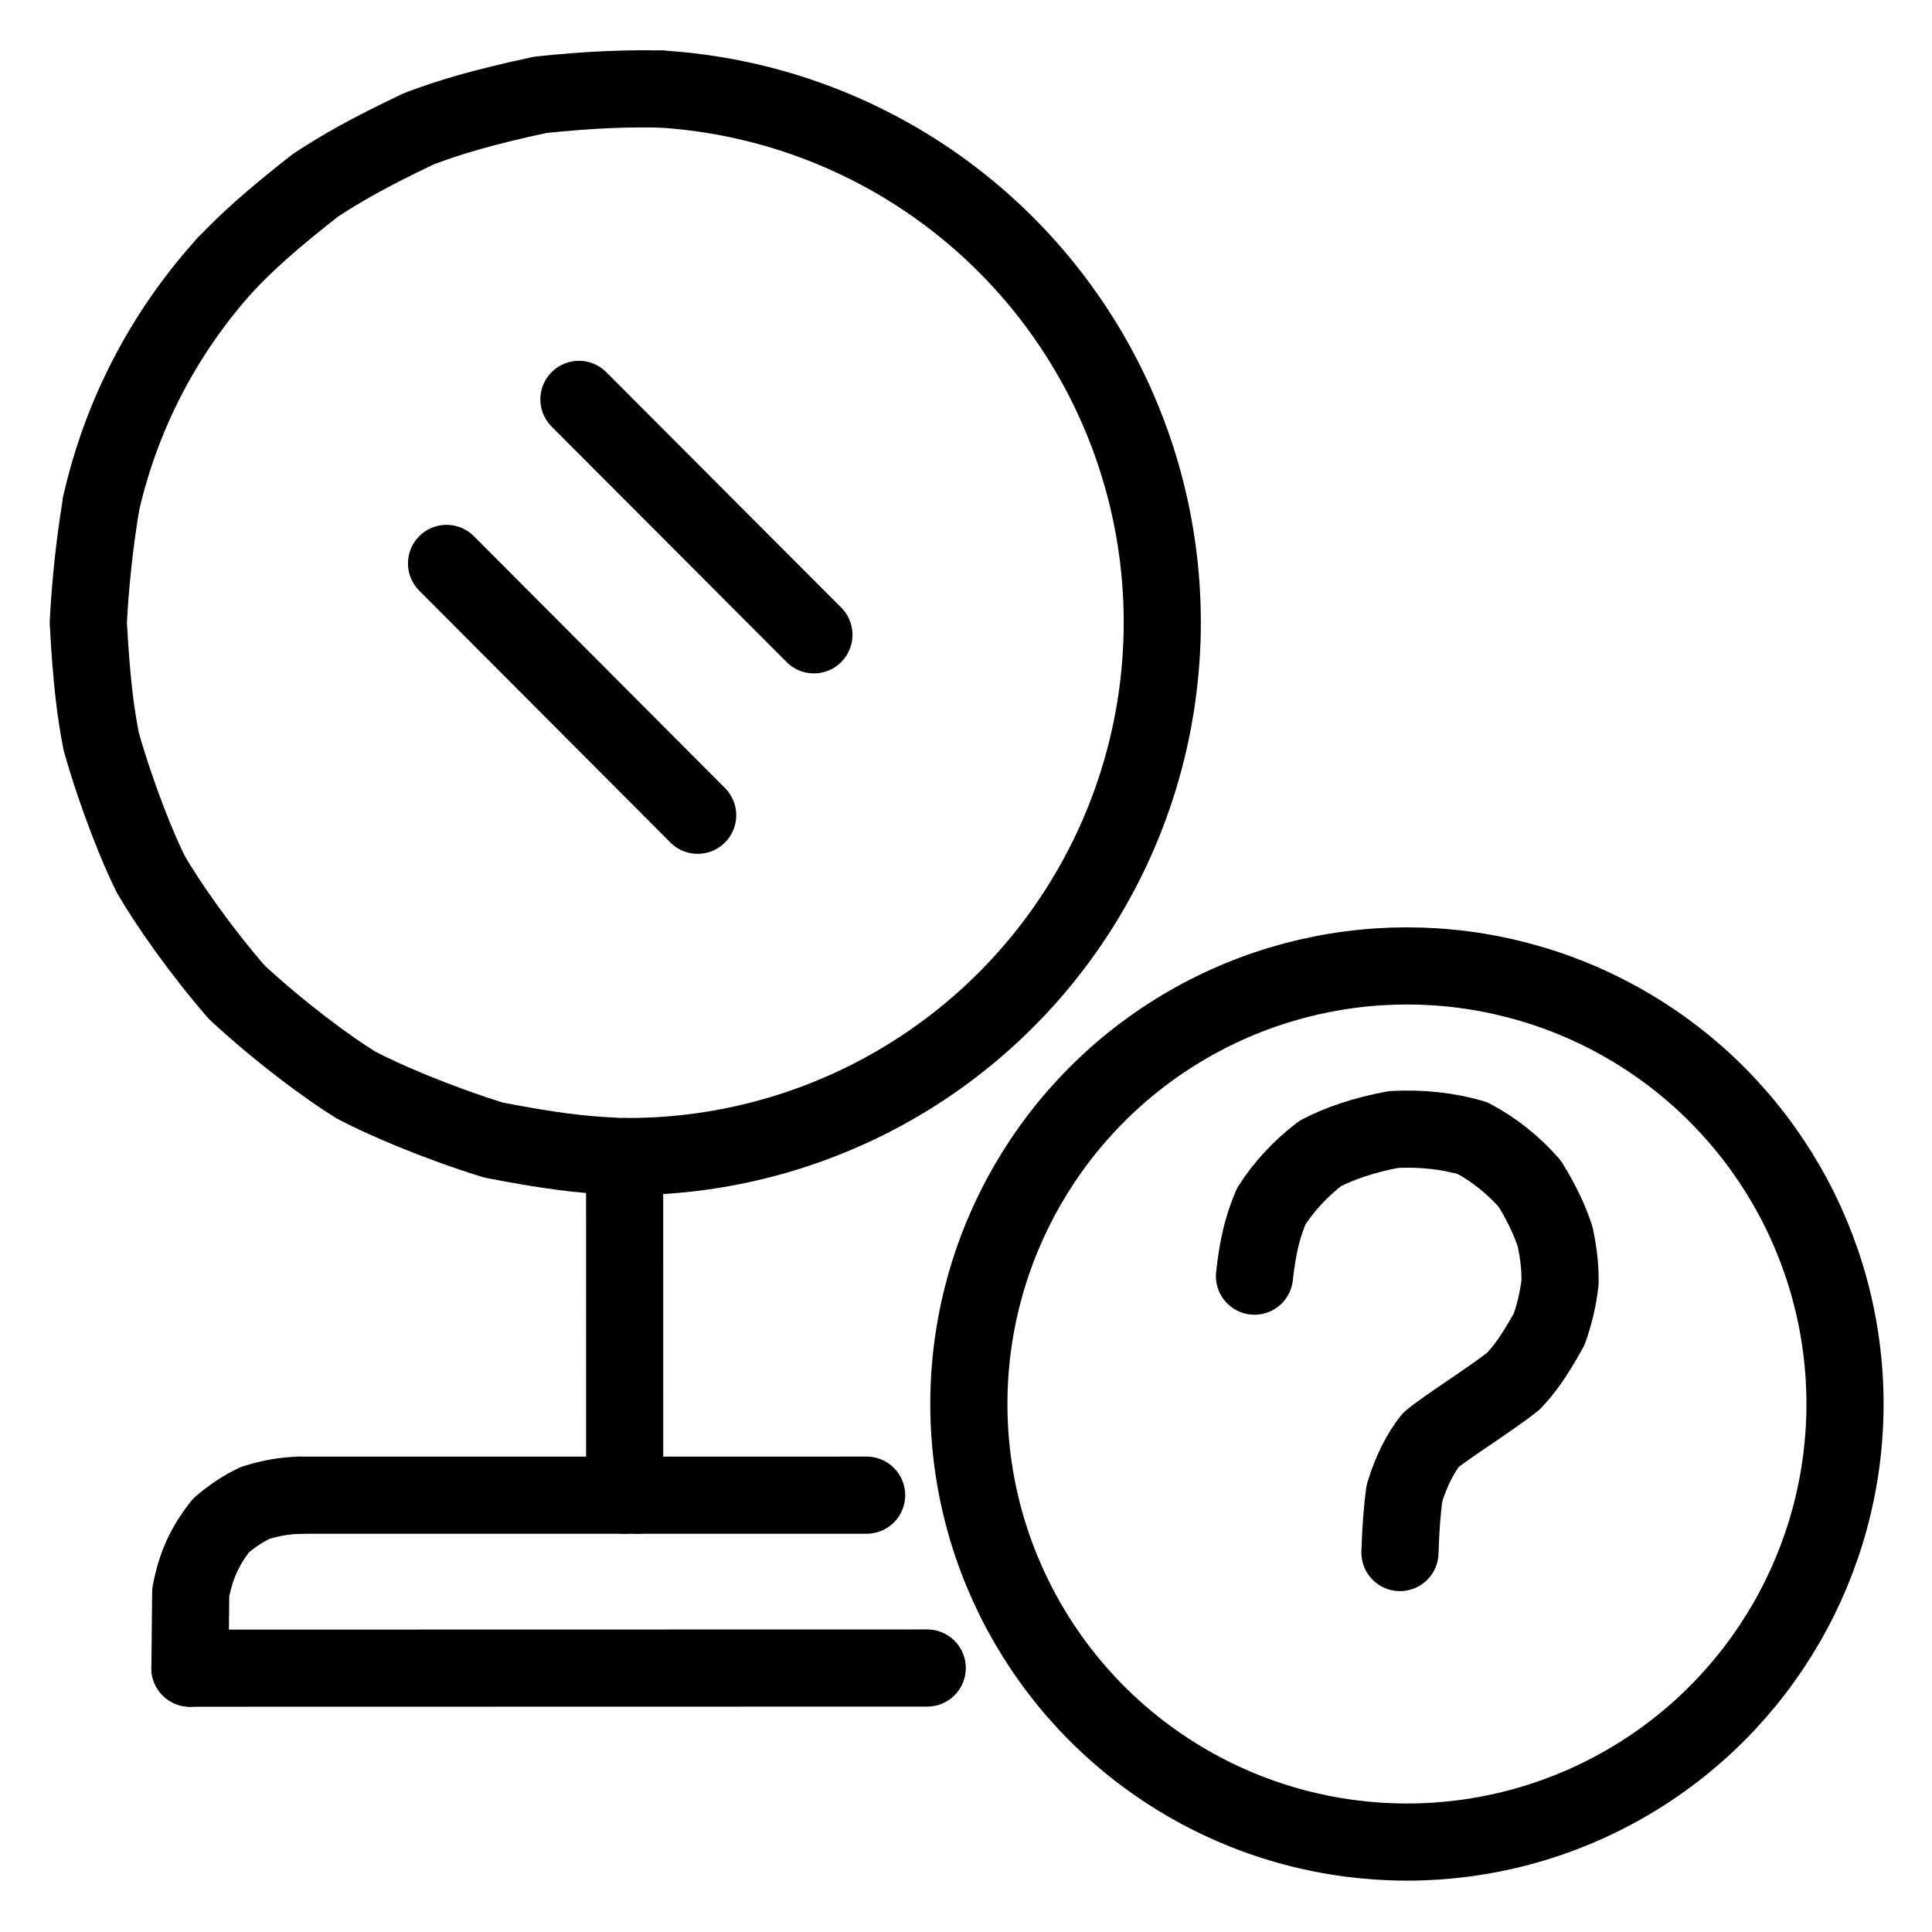 <svg xmlns="http://www.w3.org/2000/svg" width="1024" height="1024" viewBox="-51.5 -51.5 1127.0 1127.0">
  <g fill="none" stroke="black" stroke-width="45" stroke-linecap="round" stroke-linejoin="round">
    <path d="M 304.67,622.83 C 287.78,621.99 269.44,619.97 236.42,613.55 C 203.17,603.29 171.13,589.43 156.1,581.39 C 140.03,571.52 112.2,551.0 86.67,527.38 C 65.13,502.54 46.24,475.41 36.46,458.48 C 29.13,443.88 16.8,413.6 7.55,381.1 C 4.32,364.49 1.87,346.35 0.0,311.76 Q 1.79,277.13 7.45,242.61" data-line="nan"  stroke-width="45.0"/>
    <path d="M 680.28,692.92 C 682.24,674.95 685.16,663.65 690.07,652.15 C 697.24,640.82 707.52,629.76 718.71,621.31 C 729.89,615.48 744.28,610.57 761.35,607.38 C 777.33,606.52 792.9,608.16 807.35,612.34 C 820.08,619.05 831.62,628.38 840.89,639.03 C 848.09,650.68 852.53,660.46 855.6,669.66 C 857.77,679.44 858.61,687.91 858.54,696.52 C 857.36,706.48 855.32,715.07 852.1,724.04 C 843.19,740.03 837.73,747.37 831.35,754.15 C 818.82,764.18 790.82,781.82 783.1,788.5 C 777.39,795.64 771.57,806.73 767.73,819.62 Q 765.77,833.81 765.14,854.15" data-line="nan"  stroke-width="45.0"/>
    <path d="M 123.31,820.69 C 114.44,821.01 106.87,822.22 97.47,825.16 C 90.72,828.31 84.22,832.56 77.5,838.27 C 67.82,850.46 62.67,862.02 59.75,877.45 L 59.3,921.6" data-line="nan"  stroke-width="45.0"/>
    <path d="M 80.46,102.36 C 92.78,89.56 105.68,77.61 132.43,56.65 C 147.11,46.98 163.46,37.53 192.98,23.55 C 210.99,16.82 228.87,11.33 263.67,3.81 C 294.0,0.62 315.96,0.01 334.23,0.46" data-line="nan"  stroke-width="45.0"/>
    <path d="M 208.99,277.16 L 355.47,424.06" data-line="0.0"  stroke-width="45.0"/>
    <path d="M 320.43,820.7 L 454.03,820.68" data-line="1.0"  stroke-width="45.0"/>
    <path d="M 59.3,921.6 L 489.39,921.51" data-line="2.0"  stroke-width="45.0"/>
    <path d="M 320.43,820.7 L 123.31,820.69" data-line="3.0"  stroke-width="45.0"/>
    <path d="M 312.9,820.7 L 312.87,623.18" data-line="5.0"  stroke-width="45.0"/>
    <path d="M 286.21,181.47 L 423.28,318.81" data-line="11.0"  stroke-width="45.0"/>
    <circle cx="769.211" cy="767.5" r="255.542" data-line="13.0"  stroke-width="45.0"/>
    <path d="M 7.418,242.603 A 309.596,309.596 0 0,1 80.478,102.376" data-line="17.0"  stroke-width="45.0"/>
    <path d="M 334.23,0.459 A 311.65,311.65 0 0,1 304.665,622.989" data-line="19.0"  stroke-width="45.0"/>
  </g>
</svg>